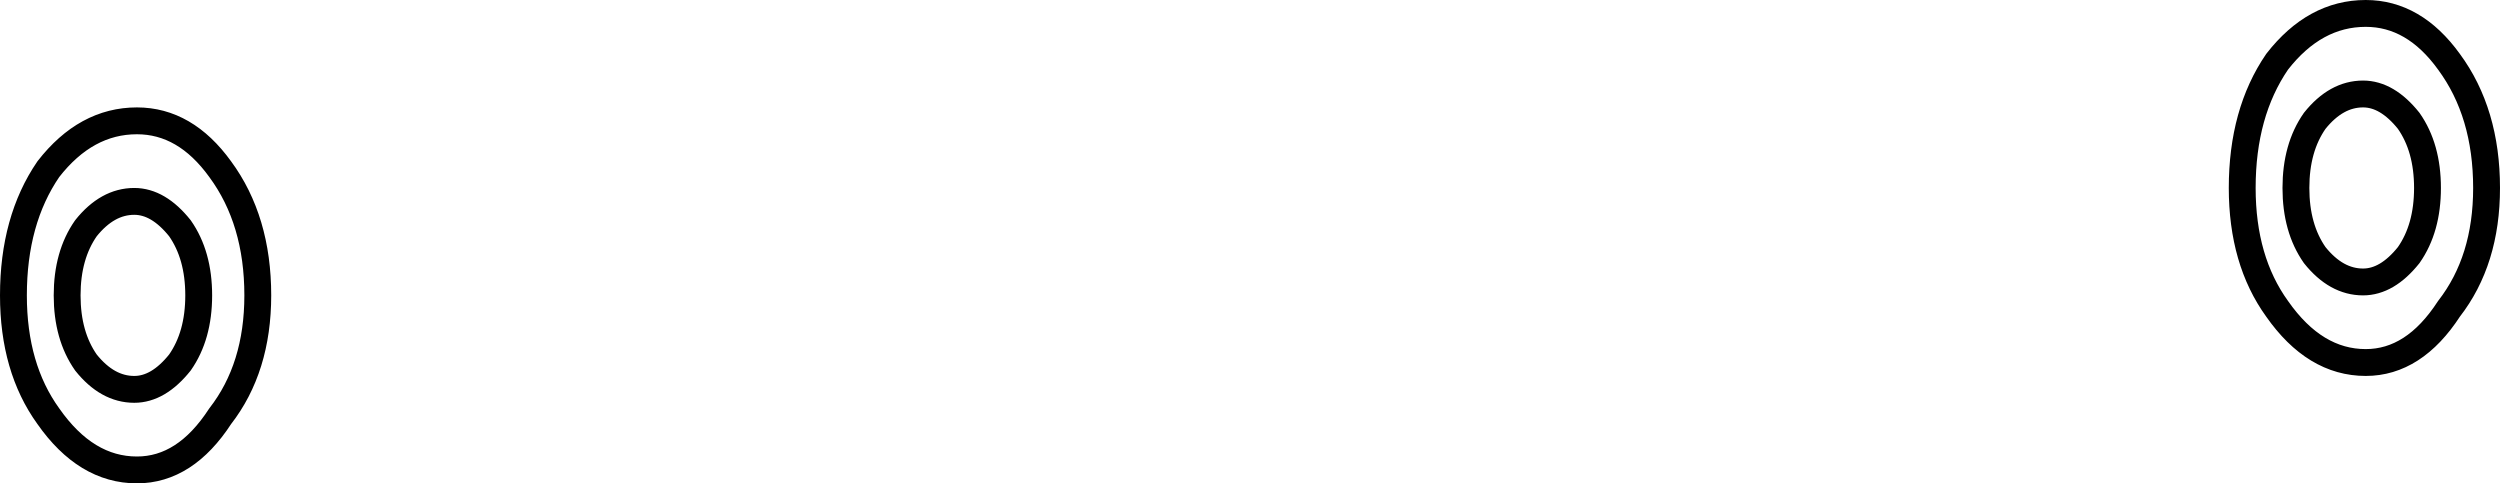 <?xml version="1.0" encoding="UTF-8" standalone="no"?>
<svg xmlns:xlink="http://www.w3.org/1999/xlink" height="9.0px" width="46.55px" xmlns="http://www.w3.org/2000/svg">
  <g transform="matrix(1.0, 0.0, 0.0, 1.0, 70.75, 38.25)">
    <path d="M-66.65 -35.1 Q-65.95 -34.15 -65.95 -32.75 -65.95 -31.4 -66.65 -30.5 -67.3 -29.5 -68.2 -29.5 -69.15 -29.5 -69.85 -30.5 -70.5 -31.4 -70.5 -32.75 -70.5 -34.15 -69.85 -35.1 -69.15 -36.0 -68.2 -36.0 -67.3 -36.0 -66.65 -35.1 M-69.15 -34.0 Q-68.75 -34.5 -68.25 -34.5 -67.8 -34.5 -67.4 -34.0 -67.05 -33.5 -67.05 -32.75 -67.05 -32.0 -67.4 -31.5 -67.8 -31.0 -68.25 -31.0 -68.75 -31.0 -69.15 -31.5 -69.5 -32.0 -69.5 -32.75 -69.5 -33.5 -69.15 -34.0 M-24.45 -34.75 Q-24.45 -33.4 -25.15 -32.5 -25.8 -31.5 -26.7 -31.5 -27.65 -31.5 -28.35 -32.5 -29.0 -33.4 -29.0 -34.75 -29.0 -36.15 -28.35 -37.1 -27.65 -38.0 -26.7 -38.0 -25.8 -38.0 -25.15 -37.1 -24.45 -36.15 -24.45 -34.75 M-25.55 -34.75 Q-25.55 -34.0 -25.9 -33.5 -26.3 -33.0 -26.75 -33.0 -27.25 -33.0 -27.65 -33.5 -28.0 -34.0 -28.0 -34.75 -28.0 -35.5 -27.65 -36.0 -27.25 -36.5 -26.75 -36.5 -26.3 -36.5 -25.9 -36.0 -25.55 -35.5 -25.55 -34.75" fill="none" stroke="#000000" stroke-linecap="round" stroke-linejoin="round" stroke-width="0.5"/>
  </g>
</svg>
